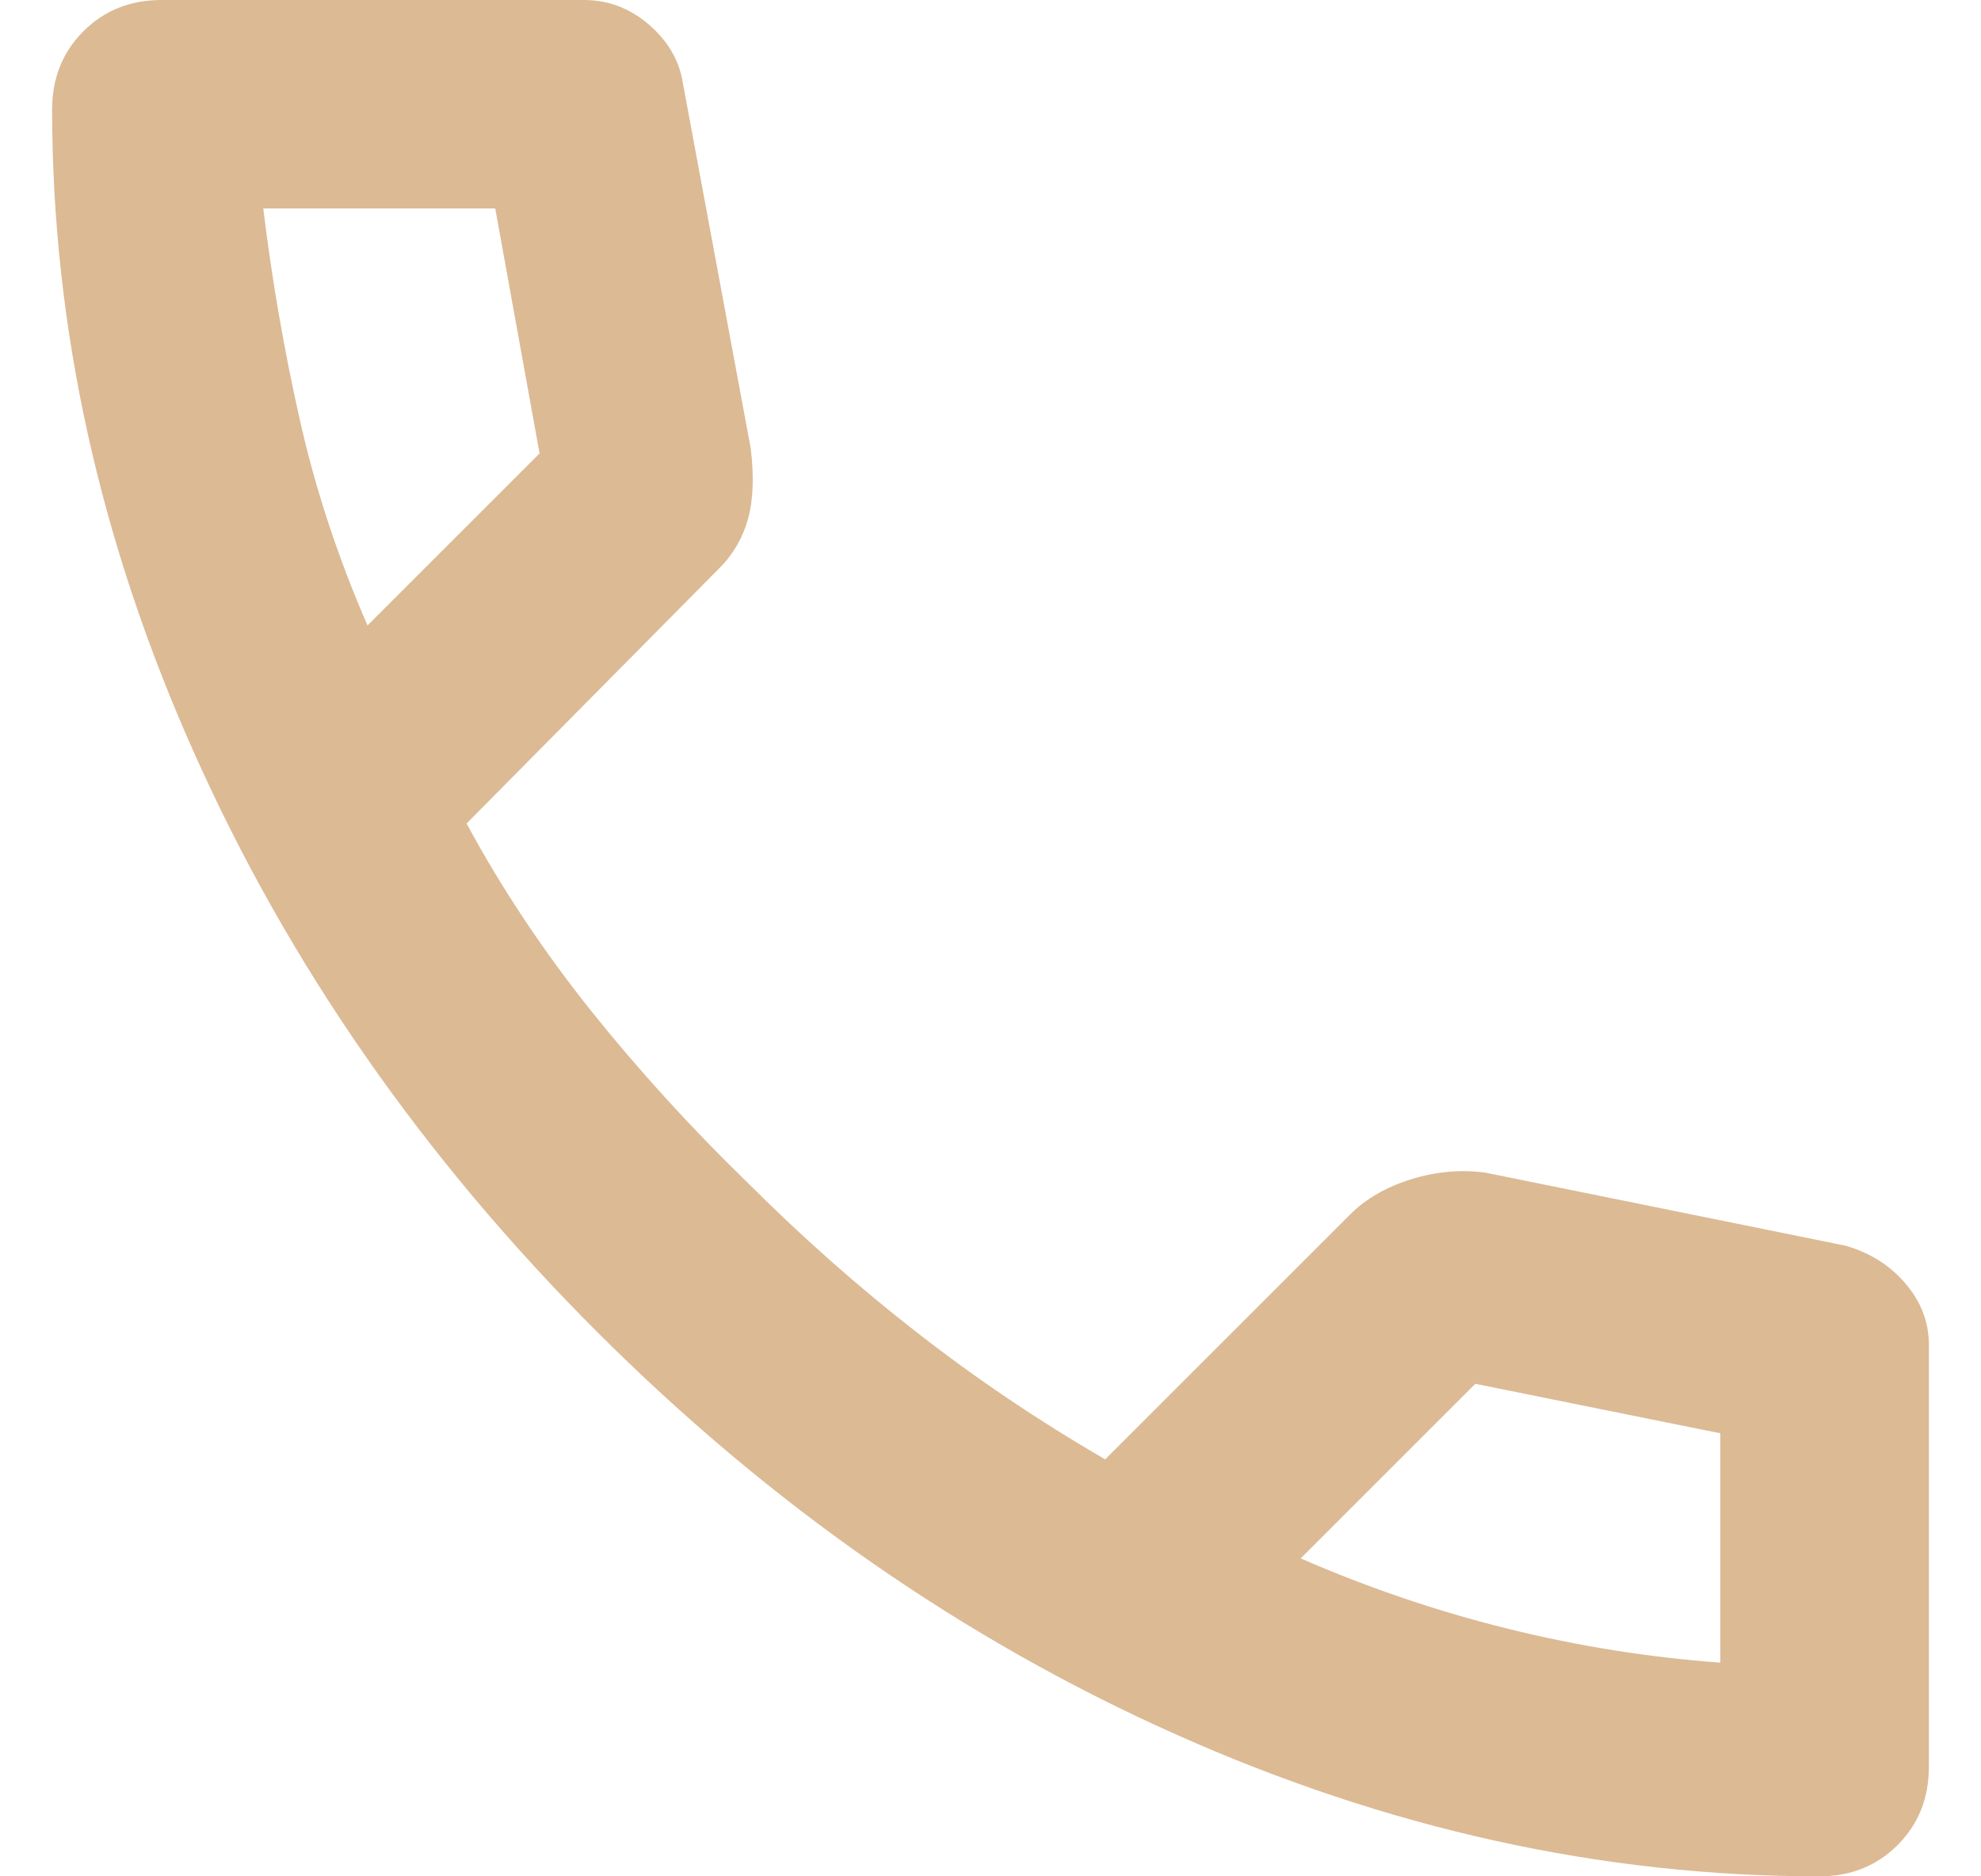 <svg width="19" height="18" viewBox="0 0 19 18" fill="none" xmlns="http://www.w3.org/2000/svg">
<path d="M17.45 18C15.367 18 13.308 17.546 11.275 16.637C9.242 15.729 7.392 14.442 5.725 12.775C4.058 11.108 2.771 9.258 1.863 7.225C0.954 5.192 0.5 3.133 0.5 1.05C0.5 0.75 0.6 0.5 0.8 0.3C1 0.1 1.25 0 1.55 0H5.6C5.833 0 6.042 0.079 6.225 0.237C6.408 0.396 6.517 0.583 6.55 0.8L7.2 4.3C7.233 4.567 7.225 4.792 7.175 4.975C7.125 5.158 7.033 5.317 6.9 5.45L4.475 7.9C4.808 8.517 5.204 9.113 5.662 9.688C6.121 10.262 6.625 10.817 7.175 11.35C7.692 11.867 8.233 12.346 8.8 12.787C9.367 13.229 9.967 13.633 10.6 14L12.95 11.65C13.1 11.5 13.296 11.387 13.537 11.312C13.779 11.238 14.017 11.217 14.25 11.25L17.7 11.95C17.933 12.017 18.125 12.137 18.275 12.312C18.425 12.488 18.5 12.683 18.5 12.9V16.95C18.5 17.25 18.4 17.5 18.2 17.7C18 17.9 17.75 18 17.45 18ZM3.525 6L5.175 4.35L4.75 2H2.525C2.608 2.683 2.725 3.358 2.875 4.025C3.025 4.692 3.242 5.35 3.525 6ZM12.475 14.95C13.125 15.233 13.787 15.458 14.463 15.625C15.137 15.792 15.817 15.9 16.5 15.95V13.75L14.15 13.275L12.475 14.95Z" fill="#DCBA94"/>
</svg>
